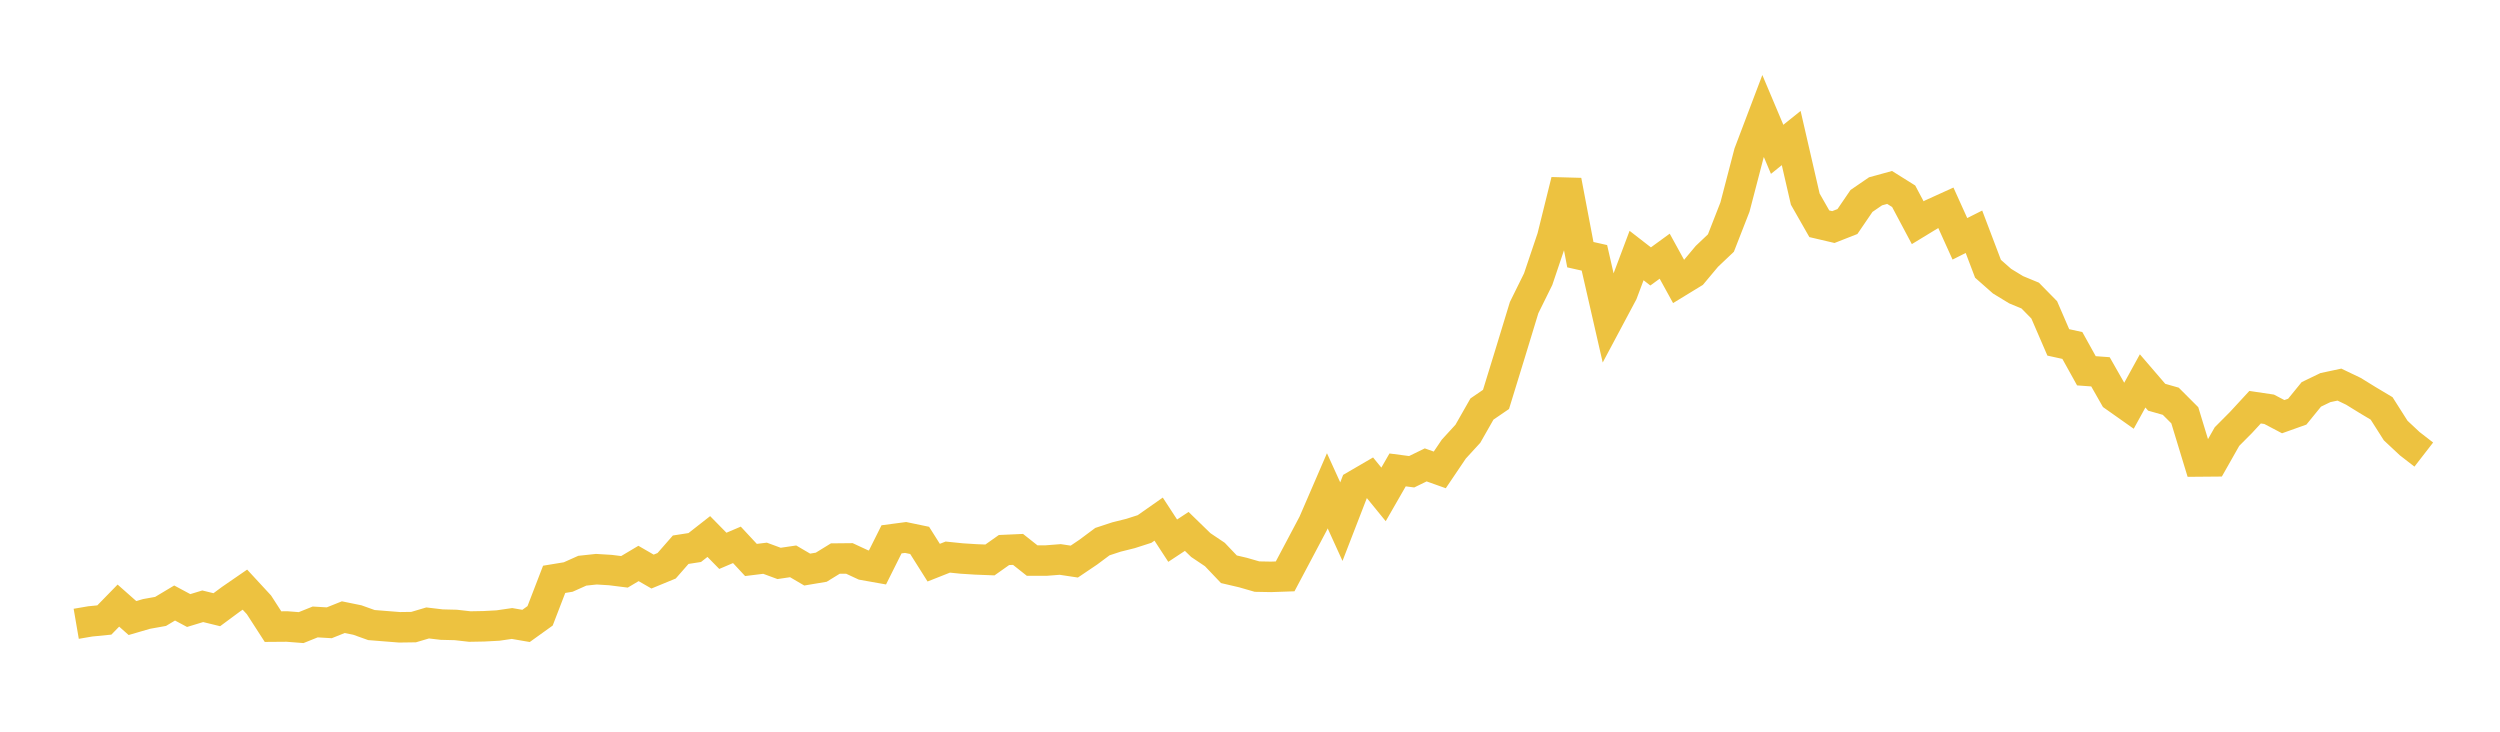<svg width="164" height="48" xmlns="http://www.w3.org/2000/svg" xmlns:xlink="http://www.w3.org/1999/xlink"><path fill="none" stroke="rgb(237,194,64)" stroke-width="2" d="M5,40.921L5.922,40.763L6.844,40.672L7.766,39.727L8.689,40.543L9.611,40.274L10.533,40.109L11.455,39.557L12.377,40.051L13.299,39.771L14.222,39.997L15.144,39.315L16.066,38.68L16.988,39.678L17.91,41.106L18.832,41.099L19.754,41.171L20.677,40.8L21.599,40.855L22.521,40.486L23.443,40.674L24.365,41.004L25.287,41.078L26.21,41.151L27.132,41.138L28.054,40.865L28.976,40.974L29.898,40.997L30.82,41.101L31.743,41.084L32.665,41.035L33.587,40.901L34.509,41.06L35.431,40.398L36.353,38.004L37.275,37.852L38.198,37.439L39.12,37.34L40.042,37.396L40.964,37.512L41.886,36.963L42.808,37.495L43.731,37.115L44.653,36.061L45.575,35.918L46.497,35.196L47.419,36.135L48.341,35.742L49.263,36.734L50.186,36.62L51.108,36.96L52.03,36.824L52.952,37.364L53.874,37.209L54.796,36.642L55.719,36.633L56.641,37.061L57.563,37.225L58.485,35.38L59.407,35.258L60.329,35.45L61.251,36.911L62.174,36.545L63.096,36.639L64.018,36.697L64.94,36.733L65.862,36.082L66.784,36.041L67.707,36.772L68.629,36.773L69.551,36.701L70.473,36.84L71.395,36.218L72.317,35.531L73.24,35.227L74.162,34.997L75.084,34.701L76.006,34.054L76.928,35.468L77.85,34.86L78.772,35.756L79.695,36.376L80.617,37.344L81.539,37.559L82.461,37.825L83.383,37.842L84.305,37.81L85.228,36.071L86.15,34.329L87.072,32.196L87.994,34.221L88.916,31.84L89.838,31.303L90.76,32.433L91.683,30.826L92.605,30.947L93.527,30.497L94.449,30.826L95.371,29.46L96.293,28.454L97.216,26.833L98.138,26.202L99.06,23.204L99.982,20.18L100.904,18.313L101.826,15.579L102.749,11.853L103.671,16.707L104.593,16.914L105.515,20.947L106.437,19.217L107.359,16.763L108.281,17.478L109.204,16.806L110.126,18.483L111.048,17.92L111.97,16.818L112.892,15.944L113.814,13.583L114.737,10.043L115.659,7.611L116.581,9.796L117.503,9.055L118.425,13.062L119.347,14.679L120.269,14.895L121.192,14.533L122.114,13.182L123.036,12.55L123.958,12.297L124.88,12.874L125.802,14.609L126.725,14.047L127.647,13.628L128.569,15.667L129.491,15.203L130.413,17.632L131.335,18.445L132.257,19.007L133.18,19.389L134.102,20.328L135.024,22.461L135.946,22.663L136.868,24.324L137.79,24.391L138.713,26.013L139.635,26.664L140.557,24.987L141.479,26.059L142.401,26.321L143.323,27.243L144.246,30.274L145.168,30.266L146.09,28.639L147.012,27.712L147.934,26.712L148.856,26.849L149.778,27.334L150.701,27.005L151.623,25.872L152.545,25.427L153.467,25.23L154.389,25.672L155.311,26.241L156.234,26.792L157.156,28.243L158.078,29.106L159,29.82"></path></svg>